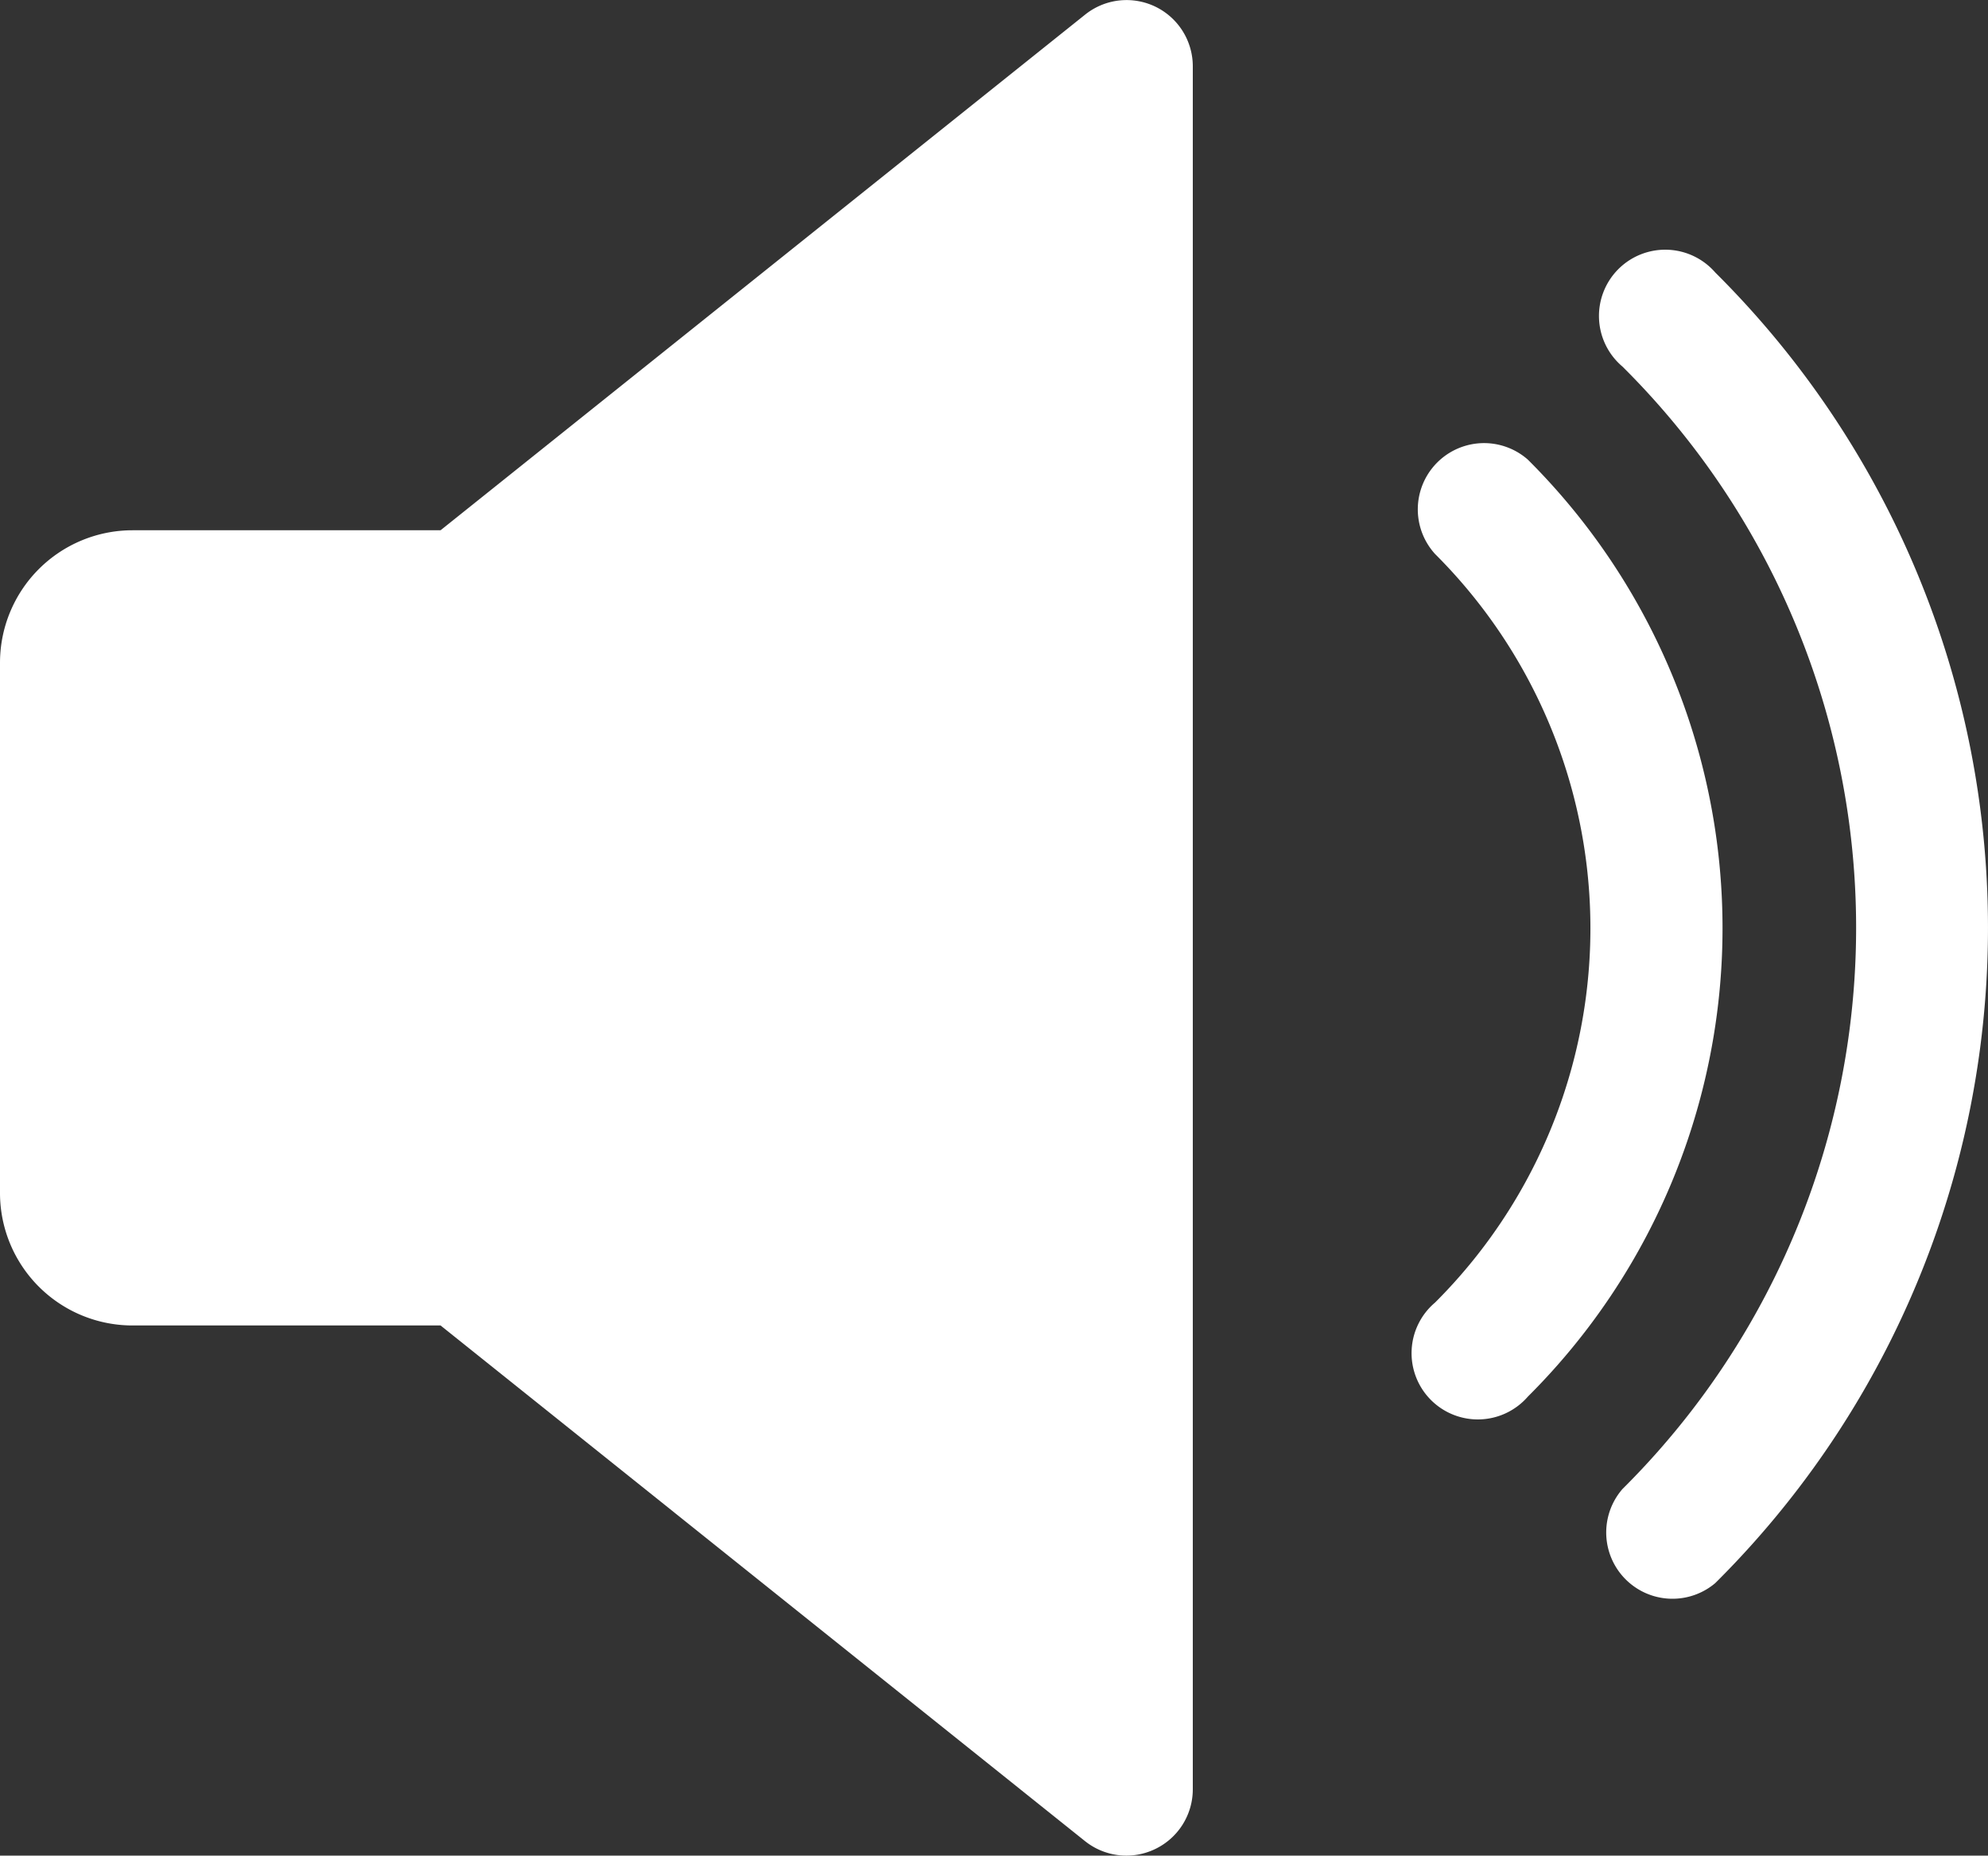 <svg id="speaker" xmlns="http://www.w3.org/2000/svg" width="15" height="14.001" viewBox="0 0 15 14.001">
  <rect x="0" y="0" width="15" height="14.001" fill="#333333" stroke="none"/>
  <path id="Path_2040" data-name="Path 2040" d="M8.717,16.04a.5.5,0,0,0-.529.06L3.324,19.991H1a1,1,0,0,0-1,1v4a1,1,0,0,0,1,1H3.324l4.863,3.891a.5.5,0,0,0,.53.059A.5.5,0,0,0,9,29.491v-13A.5.5,0,0,0,8.717,16.04Z" transform="translate(0 -15.99)" fill="#fff"/>
  <path id="Path_2041" data-name="Path 2041" d="M342.6,122.4a.5.5,0,0,0-.7.712,3.988,3.988,0,0,1,0,5.648.5.5,0,1,0,.7.71,4.988,4.988,0,0,0,0-7.07Z" transform="translate(-331.072 -118.932)" fill="#fff"/>
  <path id="Path_2042" data-name="Path 2042" d="M387.72,77.27a.5.5,0,1,0-.7.71,5.967,5.967,0,0,1,0,8.469.5.5,0,0,0,.7.71,6.969,6.969,0,0,0,0-9.889Z" transform="translate(-374.778 -75.214)" fill="#fff"/>
</svg>
